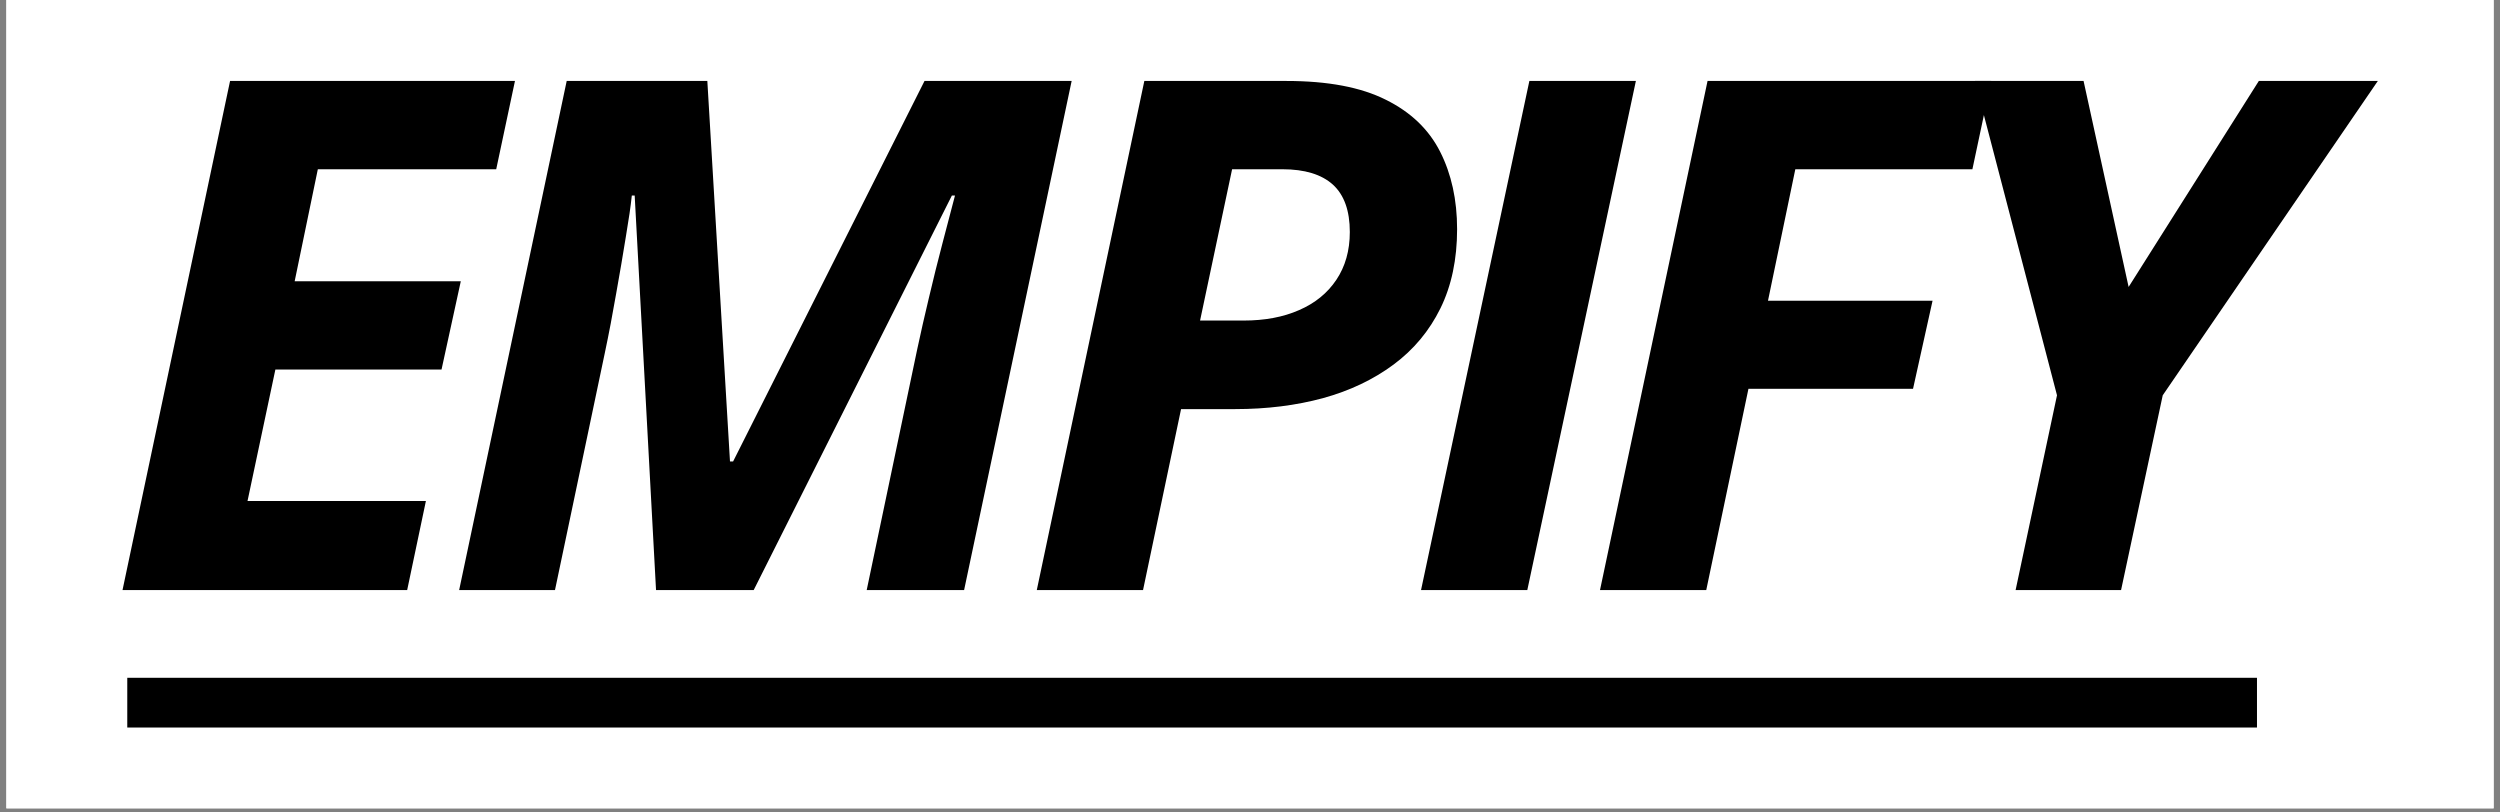 <svg version="1.0" preserveAspectRatio="xMidYMid meet" height="65" viewBox="0 0 150 48.75" zoomAndPan="magnify" width="200" xmlns:xlink="http://www.w3.org/1999/xlink" xmlns="http://www.w3.org/2000/svg"><rect x="0" y="0" width="150" height="48.75" fill="#808080" stroke="none"/><defs><g></g><clipPath id="722675be72"><path clip-rule="nonzero" d="M 0.383 0 L 149.617 0 L 149.617 48.5 L 0.383 48.5 Z M 0.383 0"></path></clipPath><clipPath id="1e9c7fb413"><path clip-rule="nonzero" d="M 5 0 L 145 0 L 145 48.5 L 5 48.5 Z M 5 0"></path></clipPath><clipPath id="6f24a56663"><rect height="49" y="0" width="140" x="0"></rect></clipPath></defs><g clip-path="url(#722675be72)"><path fill-rule="nonzero" fill-opacity="1" d="M 0.383 0 L 149.617 0 L 149.617 48.5 L 0.383 48.5 Z M 0.383 0" fill="#ffffff"></path><path fill-rule="nonzero" fill-opacity="1" d="M 0.383 0 L 149.617 0 L 149.617 48.5 L 0.383 48.5 Z M 0.383 0" fill="#ffffff"></path></g><g clip-path="url(#1e9c7fb413)"><g transform="matrix(1, 0, 0, 1, 5, 0)"><g clip-path="url(#6f24a56663)"><g fill-opacity="1" fill="#000000"><g transform="translate(1.242, 35.405)"><g><path d="M 1.109 0 L 7.562 -30.547 L 24.656 -30.547 L 23.531 -25.25 L 12.828 -25.25 L 11.438 -18.531 L 21.406 -18.531 L 20.25 -13.234 L 10.281 -13.234 L 8.609 -5.344 L 19.312 -5.344 L 18.188 0 Z M 1.109 0"></path></g></g></g><g fill-opacity="1" fill="#000000"><g transform="translate(21.44, 35.405)"><g><path d="M 1.109 0 L 7.562 -30.547 L 16 -30.547 L 17.359 -7.719 L 17.547 -7.719 L 29.031 -30.547 L 37.859 -30.547 L 31.406 0 L 25.562 0 L 28.594 -14.453 C 28.801 -15.422 29.035 -16.453 29.297 -17.547 C 29.555 -18.648 29.828 -19.738 30.109 -20.812 C 30.391 -21.883 30.641 -22.836 30.859 -23.672 L 30.672 -23.672 L 18.781 0 L 12.922 0 L 11.641 -23.672 L 11.469 -23.672 C 11.406 -23.055 11.285 -22.227 11.109 -21.188 C 10.941 -20.145 10.75 -19.016 10.531 -17.797 C 10.32 -16.578 10.094 -15.379 9.844 -14.203 L 6.859 0 Z M 1.109 0"></path></g></g></g><g fill-opacity="1" fill="#000000"><g transform="translate(56.098, 35.405)"><g><path d="M 1.109 0 L 7.562 -30.547 L 16.094 -30.547 C 18.57 -30.547 20.555 -30.172 22.047 -29.422 C 23.547 -28.68 24.633 -27.641 25.312 -26.297 C 25.988 -24.961 26.328 -23.414 26.328 -21.656 C 26.328 -19.844 25.992 -18.258 25.328 -16.906 C 24.66 -15.551 23.723 -14.426 22.516 -13.531 C 21.305 -12.633 19.895 -11.961 18.281 -11.516 C 16.664 -11.078 14.91 -10.859 13.016 -10.859 L 9.766 -10.859 L 7.484 0 Z M 10.906 -16.172 L 13.516 -16.172 C 14.785 -16.172 15.895 -16.379 16.844 -16.797 C 17.801 -17.211 18.547 -17.816 19.078 -18.609 C 19.617 -19.41 19.891 -20.367 19.891 -21.484 C 19.891 -22.766 19.551 -23.711 18.875 -24.328 C 18.195 -24.941 17.188 -25.25 15.844 -25.25 L 12.828 -25.25 Z M 10.906 -16.172"></path></g></g></g><g fill-opacity="1" fill="#000000"><g transform="translate(79.2, 35.405)"><g><path d="M 1.062 0 L 7.562 -30.547 L 13.953 -30.547 L 7.438 0 Z M 1.062 0"></path></g></g></g><g fill-opacity="1" fill="#000000"><g transform="translate(89.891, 35.405)"><g><path d="M 1.109 0 L 7.562 -30.547 L 24.578 -30.547 L 23.453 -25.25 L 12.828 -25.25 L 11.188 -17.359 L 21.062 -17.359 L 19.891 -12.078 L 10.016 -12.078 L 7.484 0 Z M 1.109 0"></path></g></g></g><g fill-opacity="1" fill="#000000"><g transform="translate(109.608, 35.405)"><g><path d="M 6.328 0 L 8.812 -11.688 L 3.891 -30.547 L 10.406 -30.547 L 13.109 -18.188 L 20.922 -30.547 L 28.062 -30.547 L 15.156 -11.688 L 12.656 0 Z M 6.328 0"></path></g></g></g></g></g></g><path stroke-miterlimit="4" stroke-opacity="1" stroke-width="4" stroke="#000000" d="M 0.002 2.002 L 171.292 2.002" stroke-linejoin="miter" fill="none" transform="matrix(0.746, 0, -0, 0.746, 7.635, 40.666)" stroke-linecap="butt"></path></svg>
